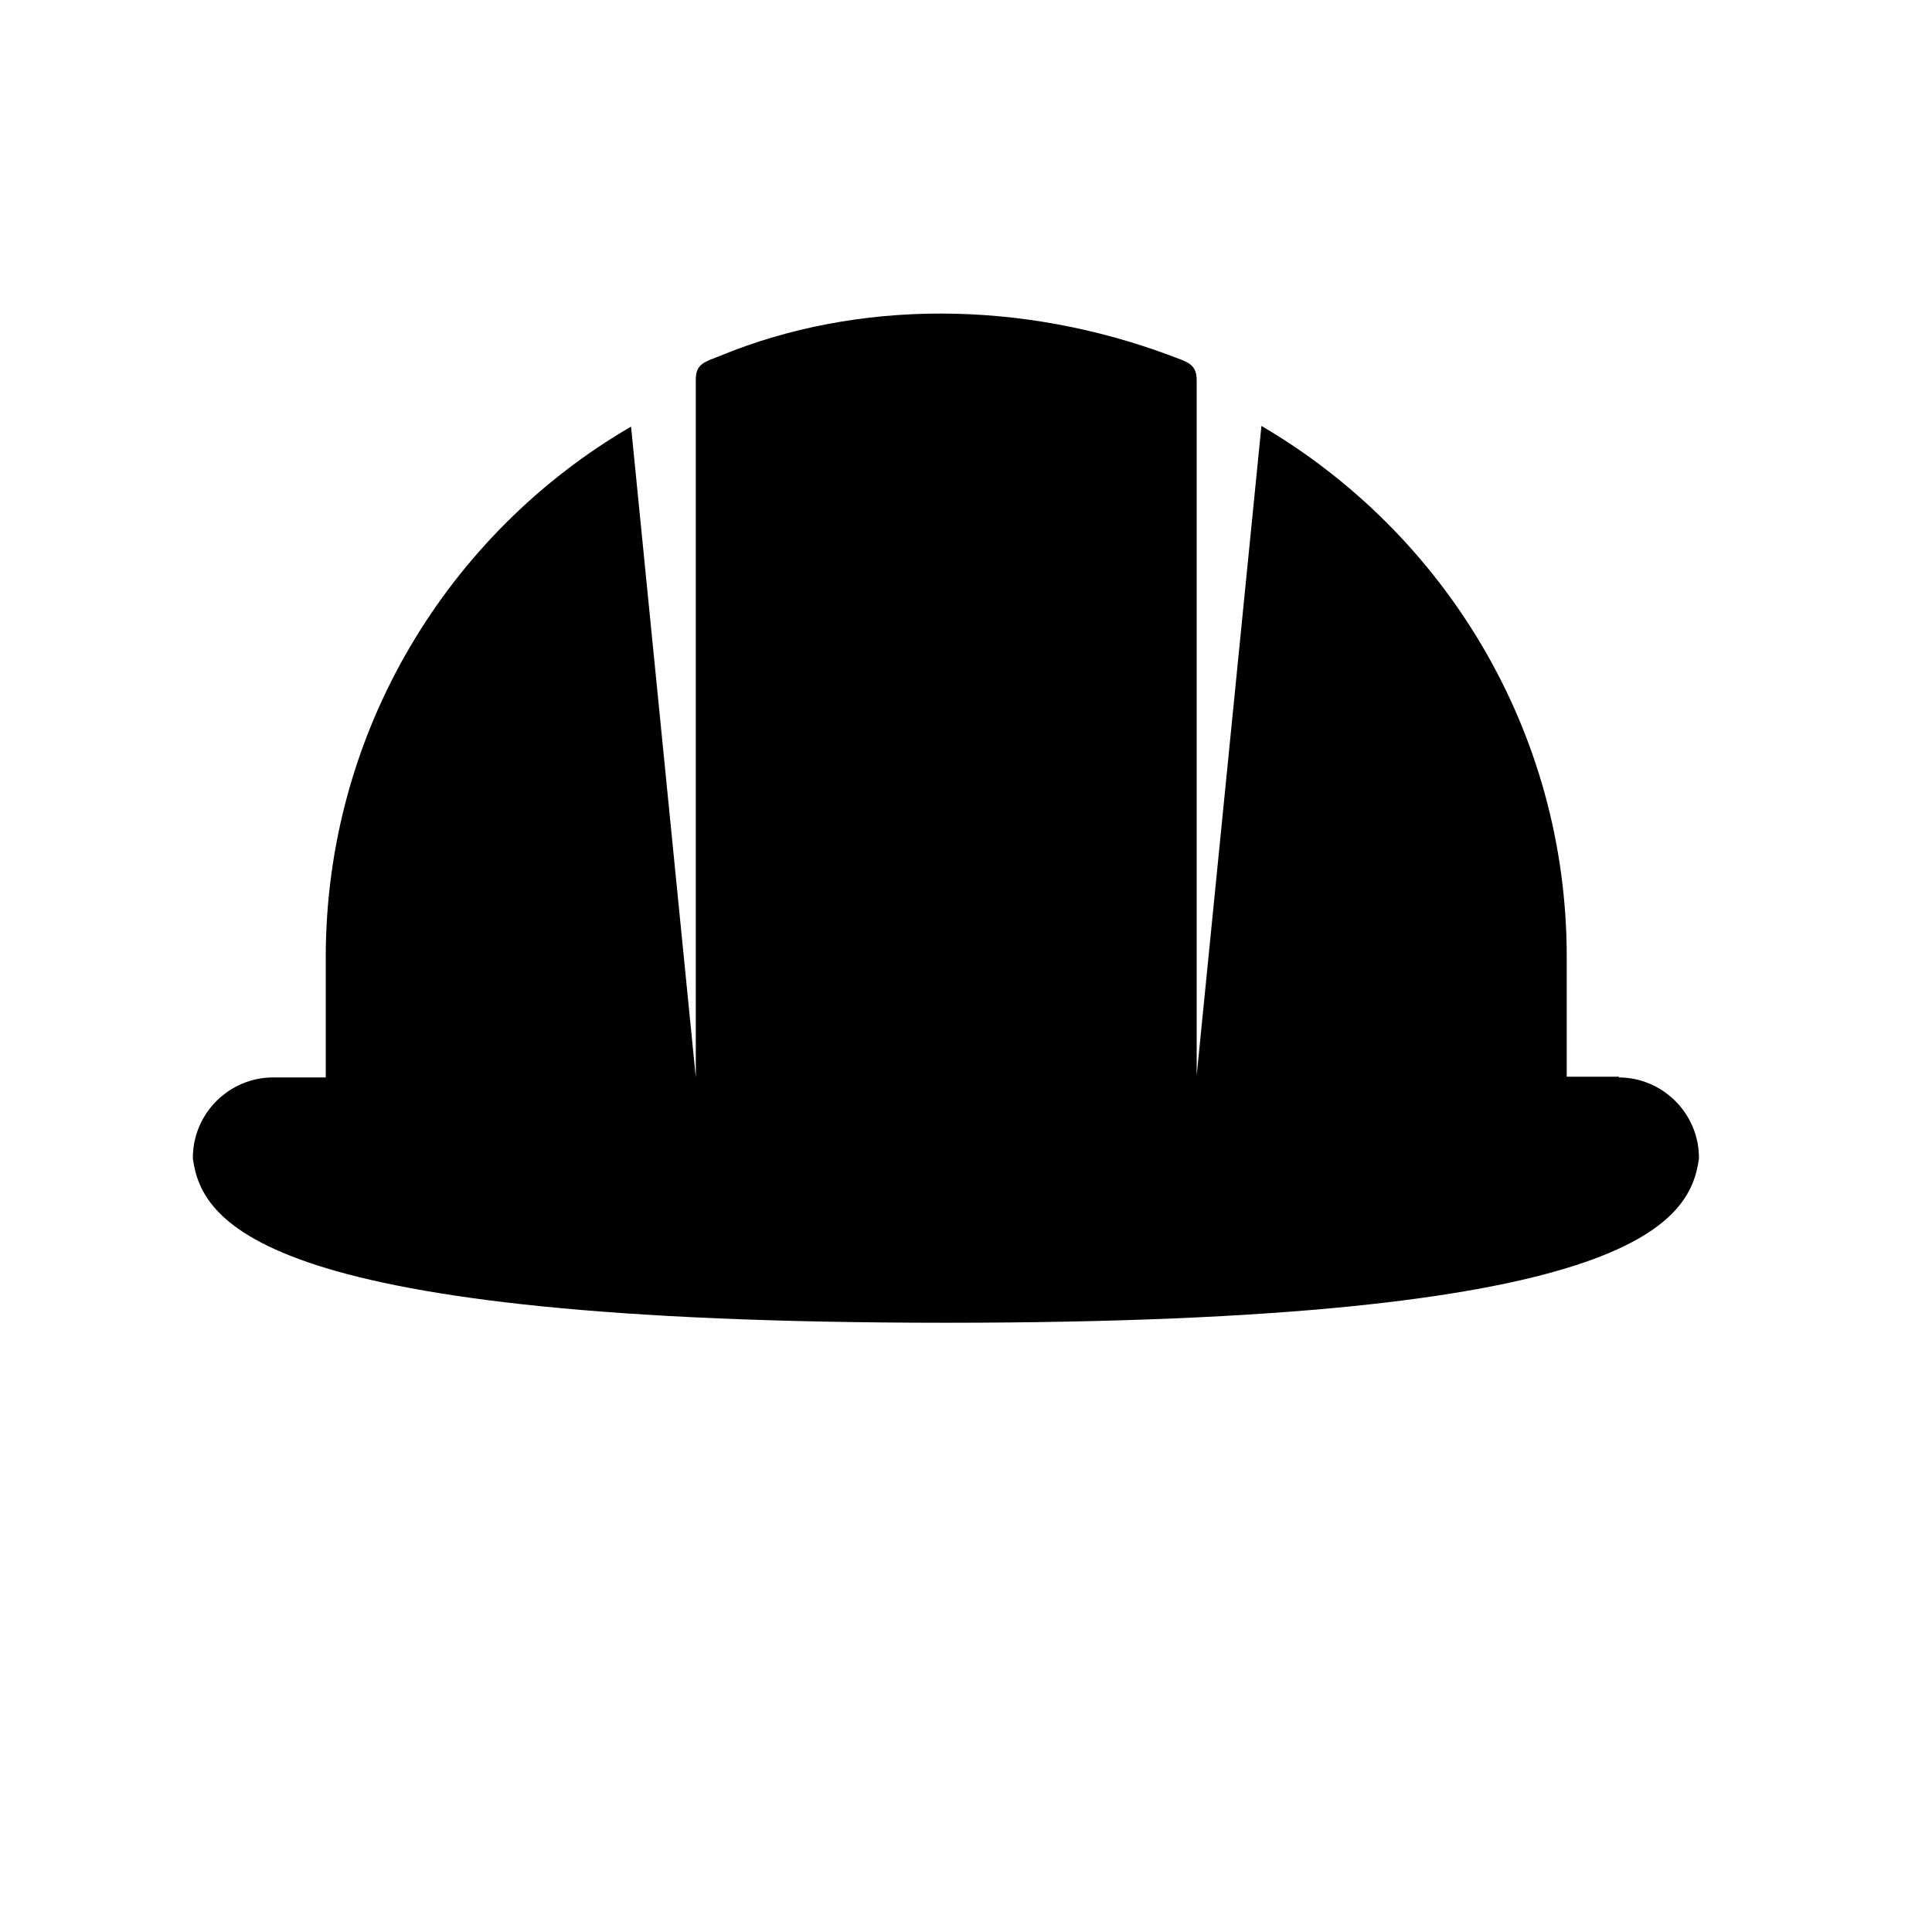 <svg xmlns="http://www.w3.org/2000/svg" viewBox="0 0 283.5 283.5"><path d="M237.6 158h-7.7v-17.6c0-33.2-18-62.2-44.8-77.9l-9.5 95.3v-102c0-2.5-1.5-2.7-3.8-3.6-21.9-8.2-45.9-8.3-66.1 0-2.2.9-3.6 1.1-3.6 3.5v102.4l-9.5-95.5c-26.8 15.6-44.8 44.7-44.8 77.9v17.6h-7.7c-6.5 0-11.8 5.3-11.8 11.8v.1c1.3 9.6 10.3 24.1 110.5 24.1S248 179.7 249.3 170v-.1c0-6.5-5.3-11.8-11.8-11.8"/></svg>